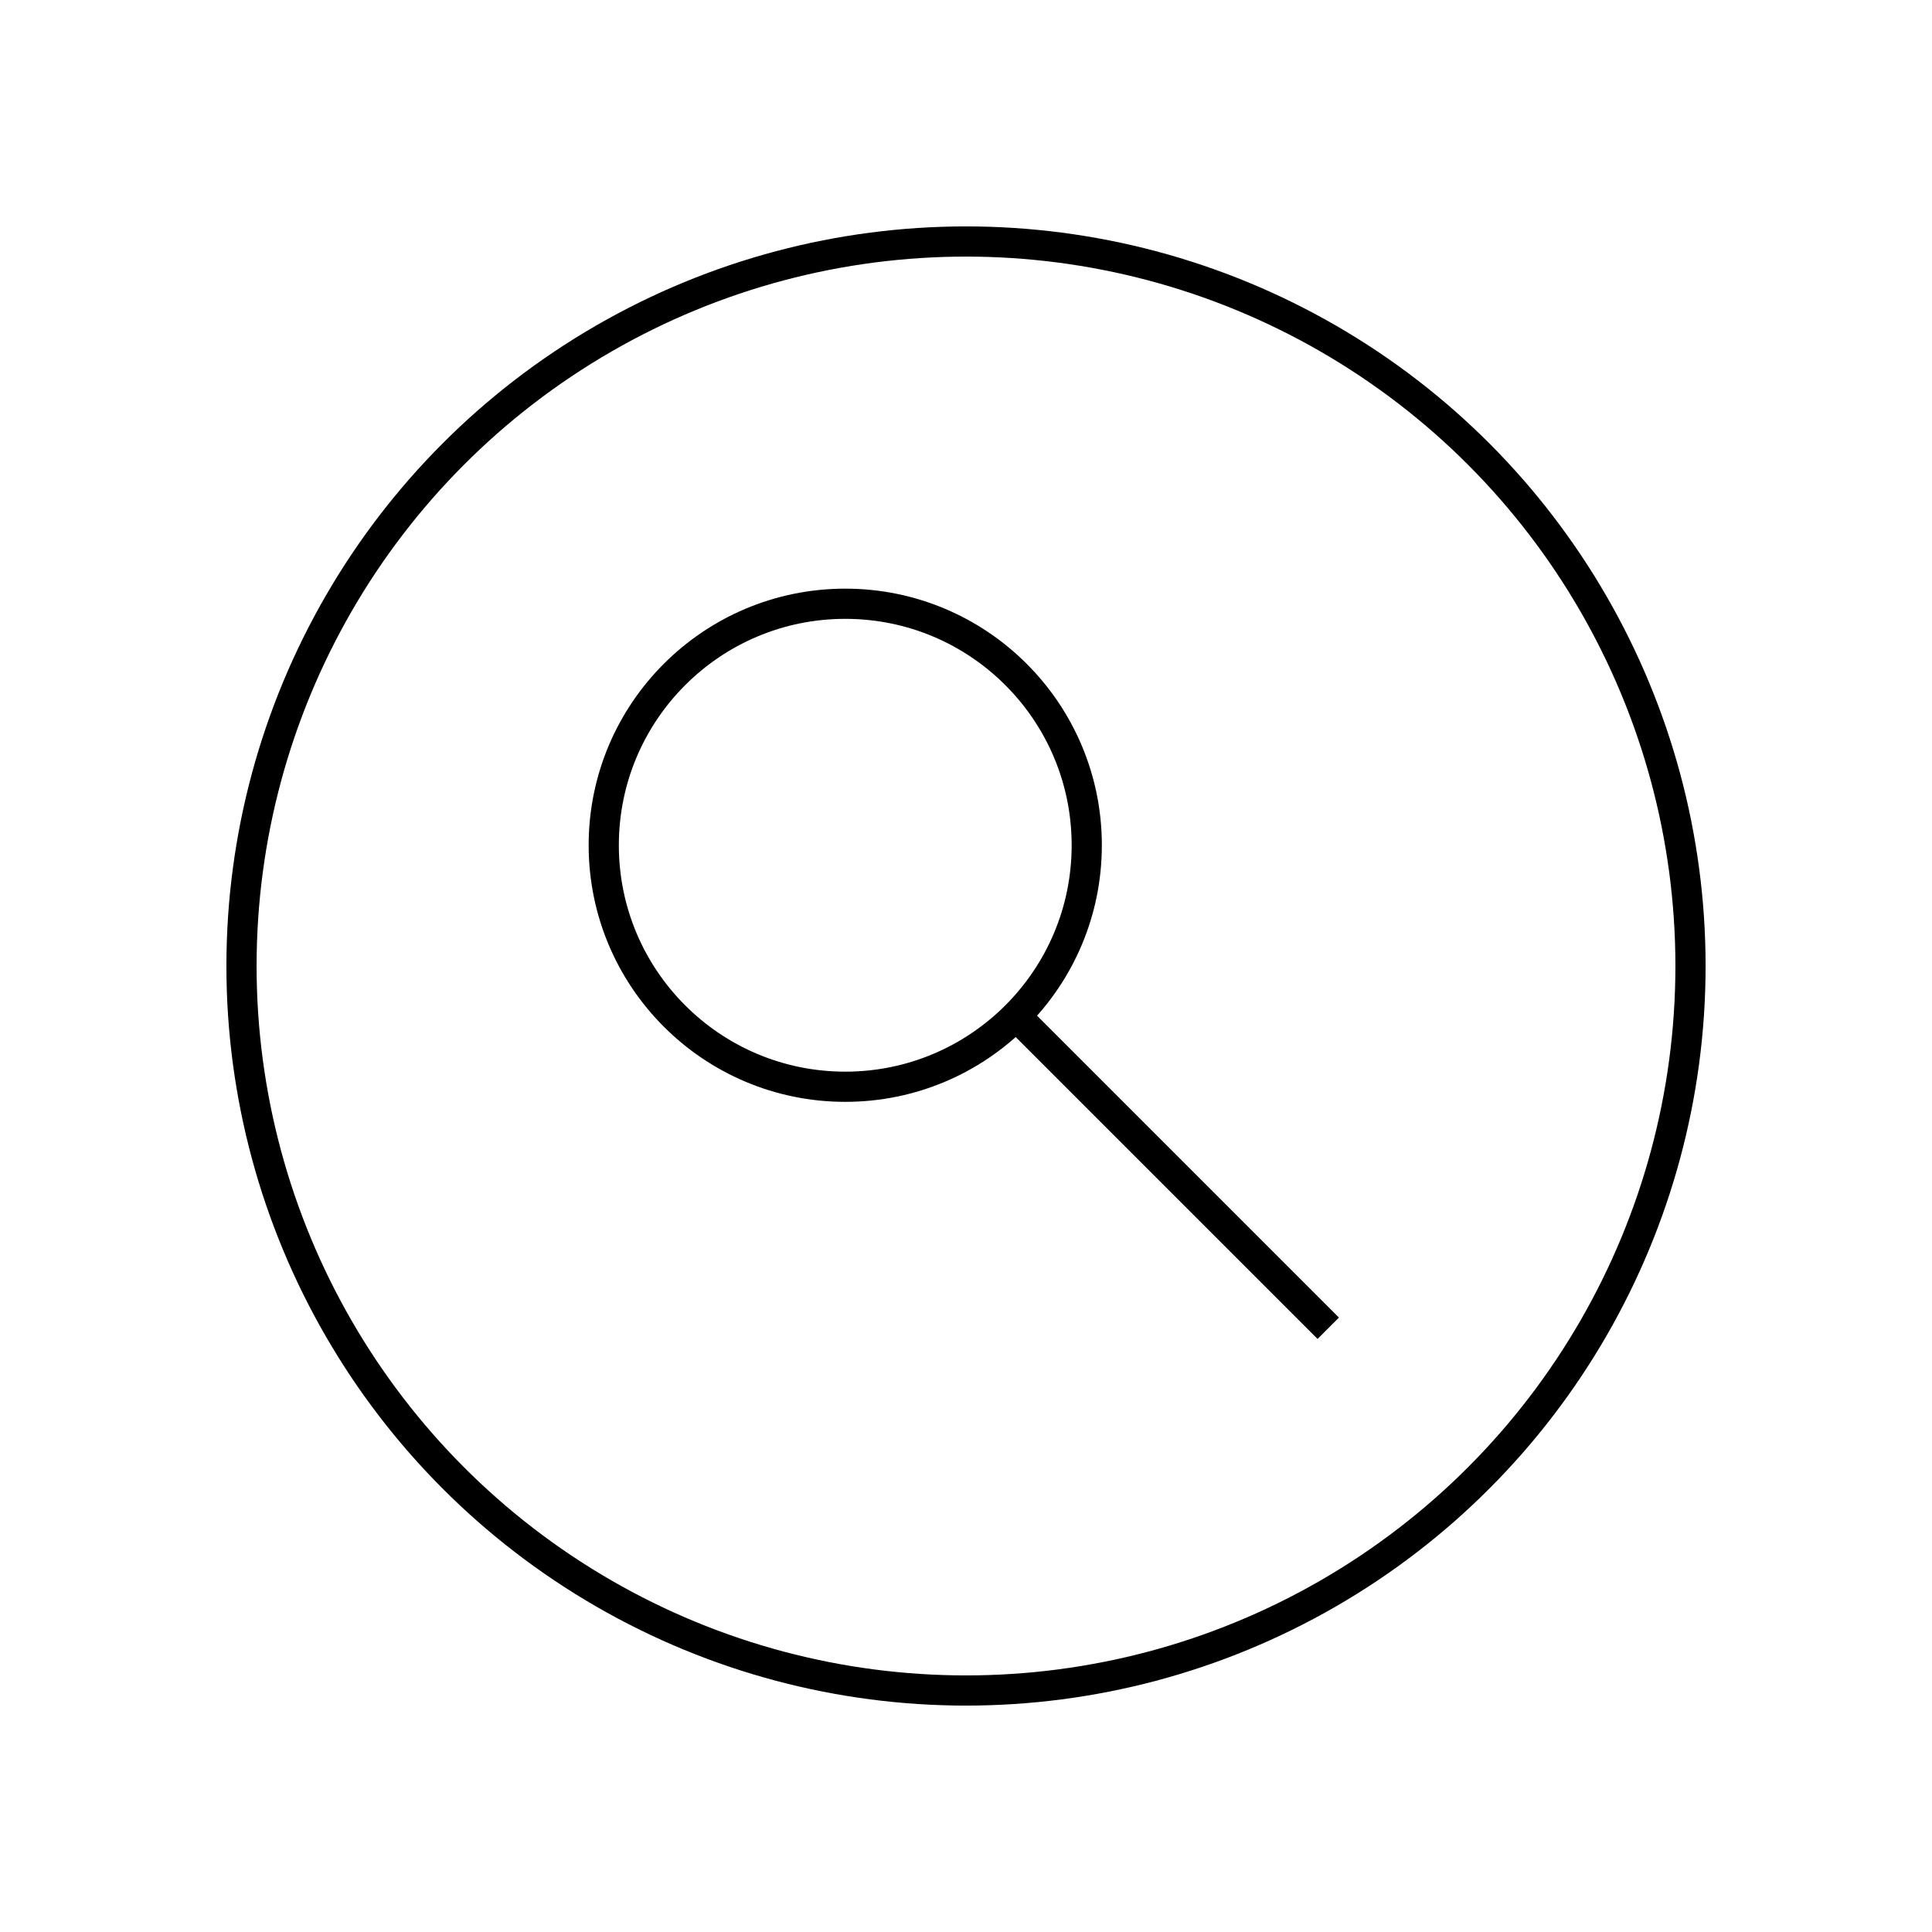 <?xml version="1.0" encoding="utf-8"?>
<svg width="800px" height="800px" viewBox="0 0 64 64" xmlns="http://www.w3.org/2000/svg" fill="none" stroke="#000000"><circle cx="32" cy="32" r="24"/><circle cx="28" cy="28" r="8"/><line x1="44" y1="44" x2="33.66" y2="33.66"/></svg>